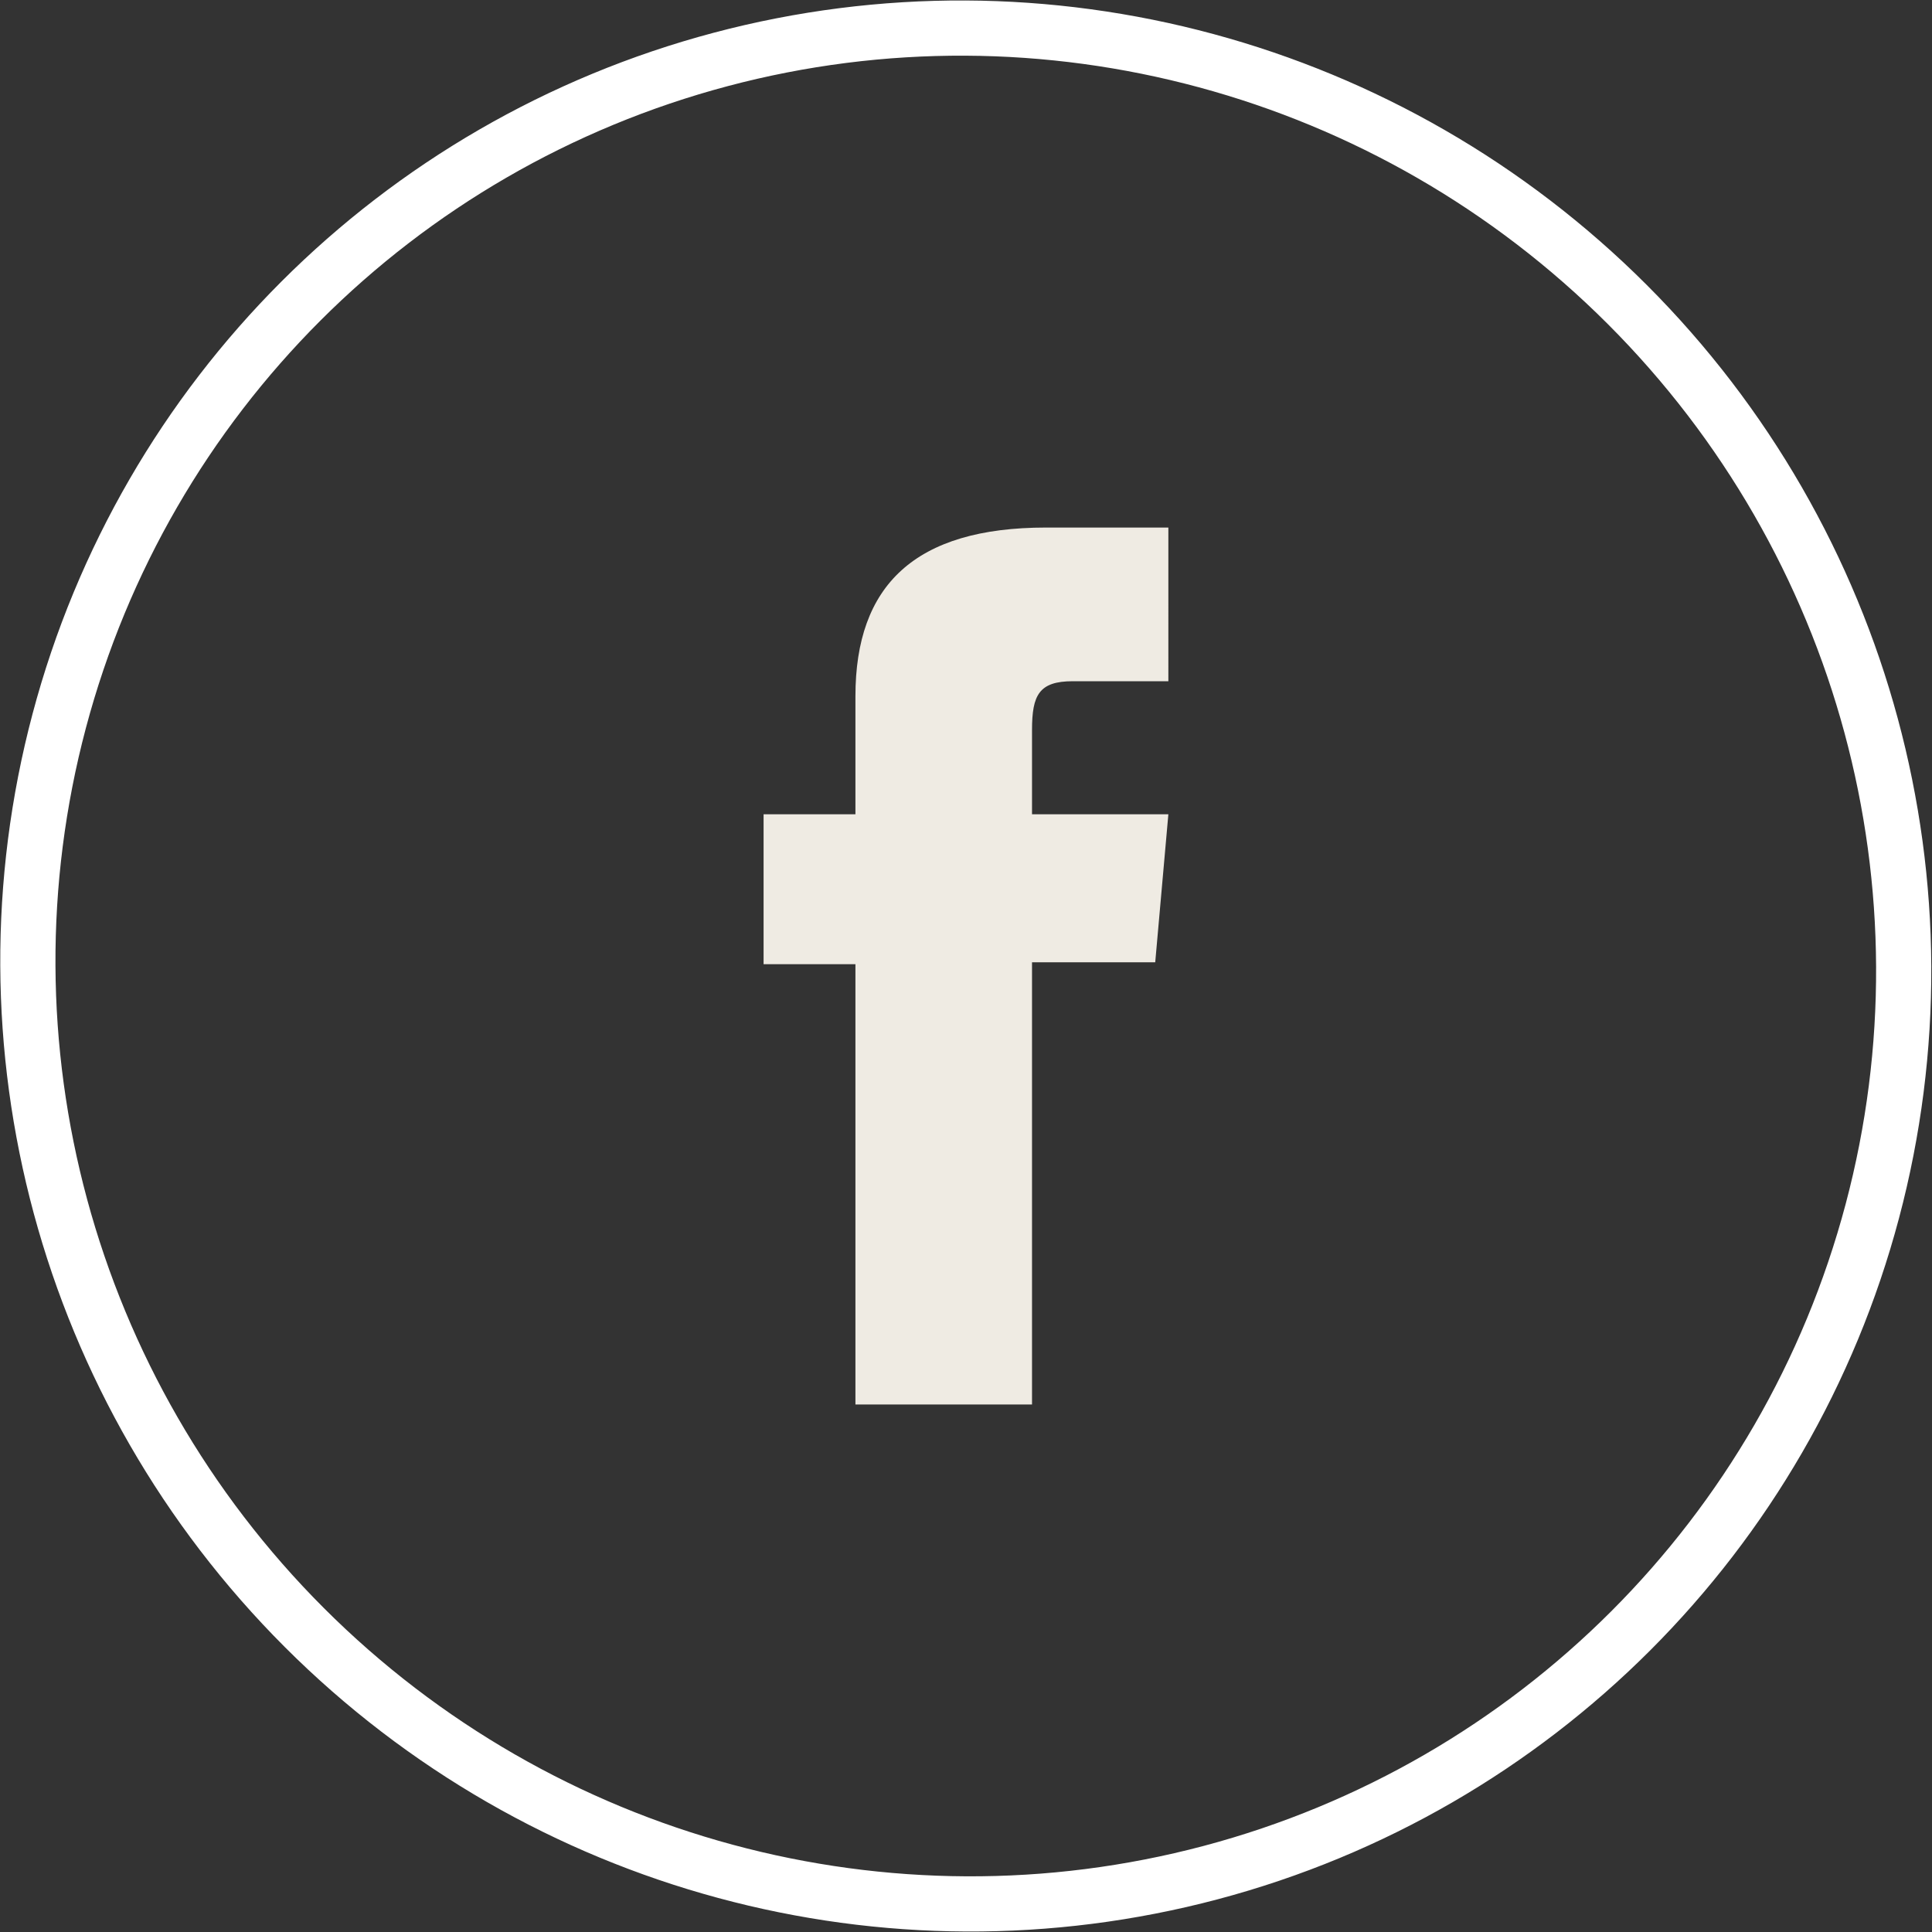 <?xml version="1.0" encoding="utf-8"?>
<!-- Generator: Adobe Illustrator 22.0.1, SVG Export Plug-In . SVG Version: 6.00 Build 0)  -->
<svg version="1.1" id="Capa_1" xmlns="http://www.w3.org/2000/svg" xmlns:xlink="http://www.w3.org/1999/xlink" x="0px" y="0px"
	 viewBox="0 0 35 35" style="enable-background:new 0 0 35 35;" xml:space="preserve">
<rect x="0" y="0" width="35" height="35" fill="#333333" stroke="none"/>
<style type="text/css">
	.st0{fill:none;stroke:#FFFFFF;stroke-miterlimit:10;}
	.st1{fill:#EFEBE3;}
</style>
<g>
	
		<ellipse transform="matrix(0.707 -0.707 0.707 0.707 -7.249 17.5)" class="st0" cx="17.5" cy="17.5" rx="16.95" ry="17.037"/>
	<path class="st1" d="M15.497,25.444h3.199v-8.011h2.232l0.238-2.682h-2.47c0,0,0-1.001,0-1.528c0-0.632,0.127-0.882,0.739-0.882
		c0.492,0,1.731,0,1.731,0V9.557c0,0-1.825,0-2.215,0c-2.381,0-3.454,1.049-3.454,3.055c0,1.748,0,2.139,0,2.139h-1.664v2.716h1.664
		V25.444z"/>
</g>
</svg>
